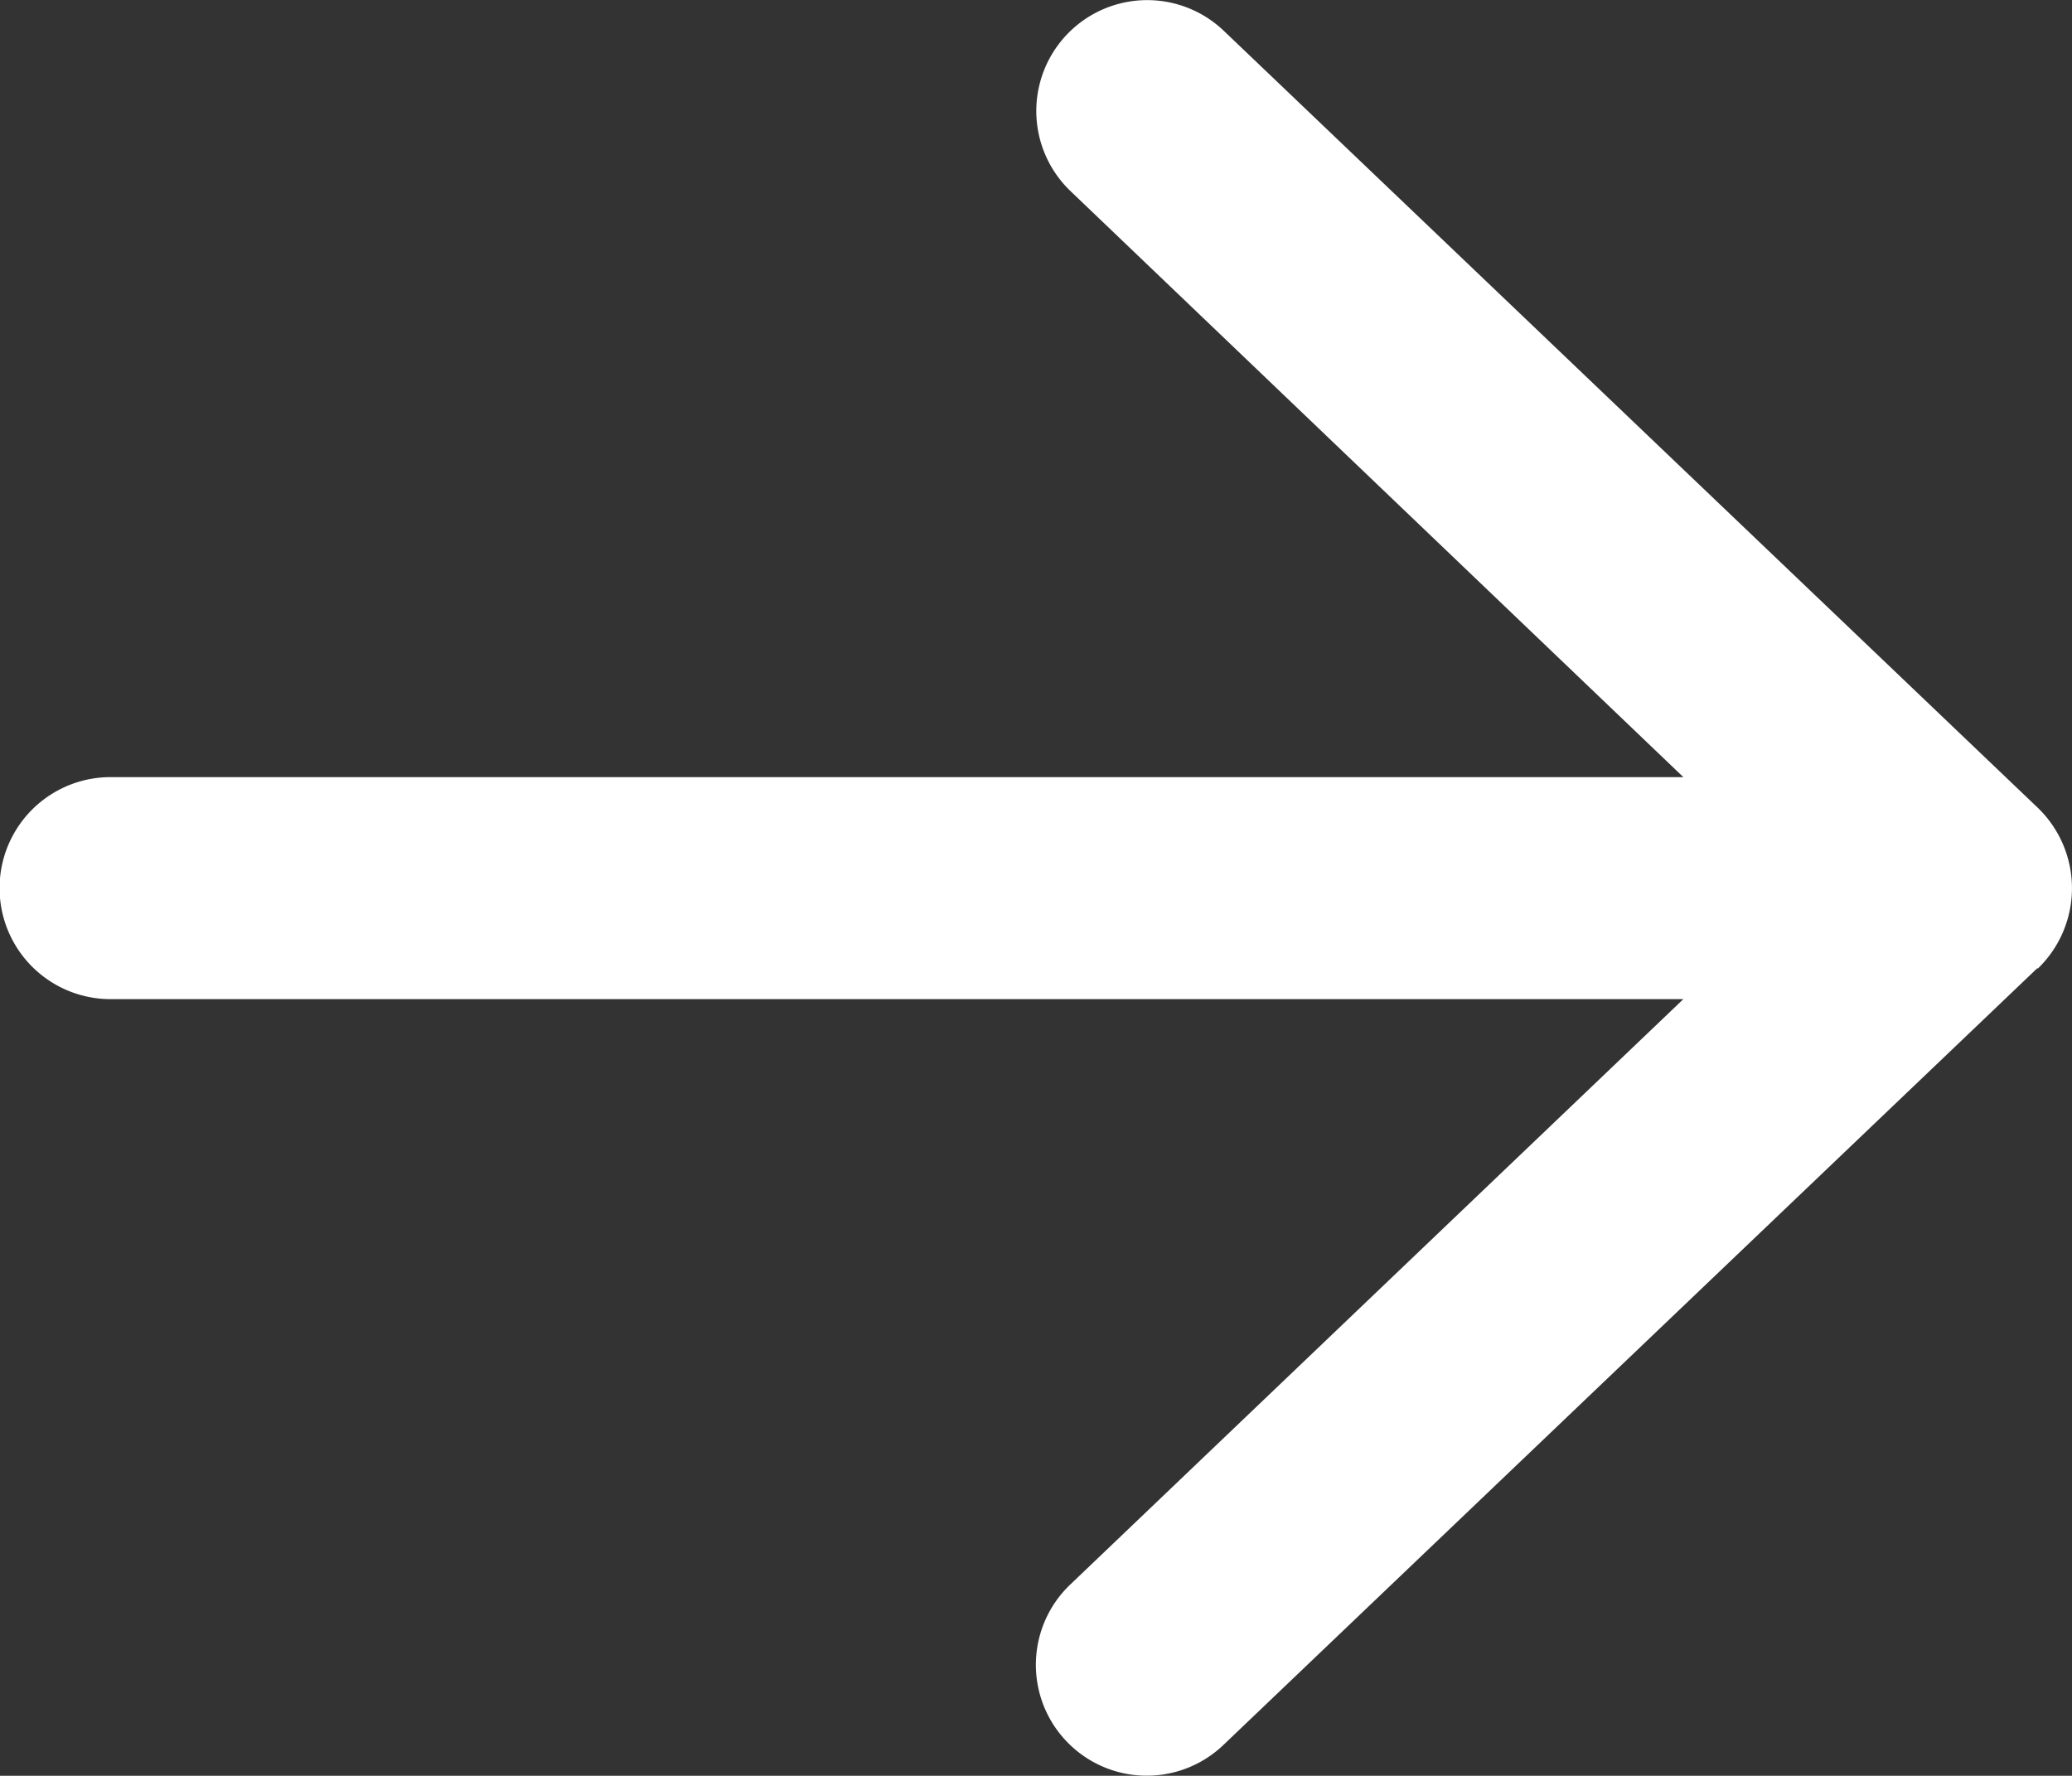 <svg xmlns="http://www.w3.org/2000/svg" width="16.863" height="14.453" viewBox="0 0 16.863 14.453">
  <rect x="0" y="0" width="16.863" height="14.453" fill="#333333" stroke="none"/>
  <path id="arrow-right-regular" d="M16.584,71.827a.909.909,0,0,0,0-1.31L9.959,64.193A.9.9,0,1,0,8.714,65.5L13.7,70.268H.9a.9.9,0,0,0,0,1.807H13.7L8.71,76.84a.9.9,0,1,0,1.246,1.306l6.625-6.323Z" transform="translate(0 -63.943)" fill="#fff"/>
</svg>
